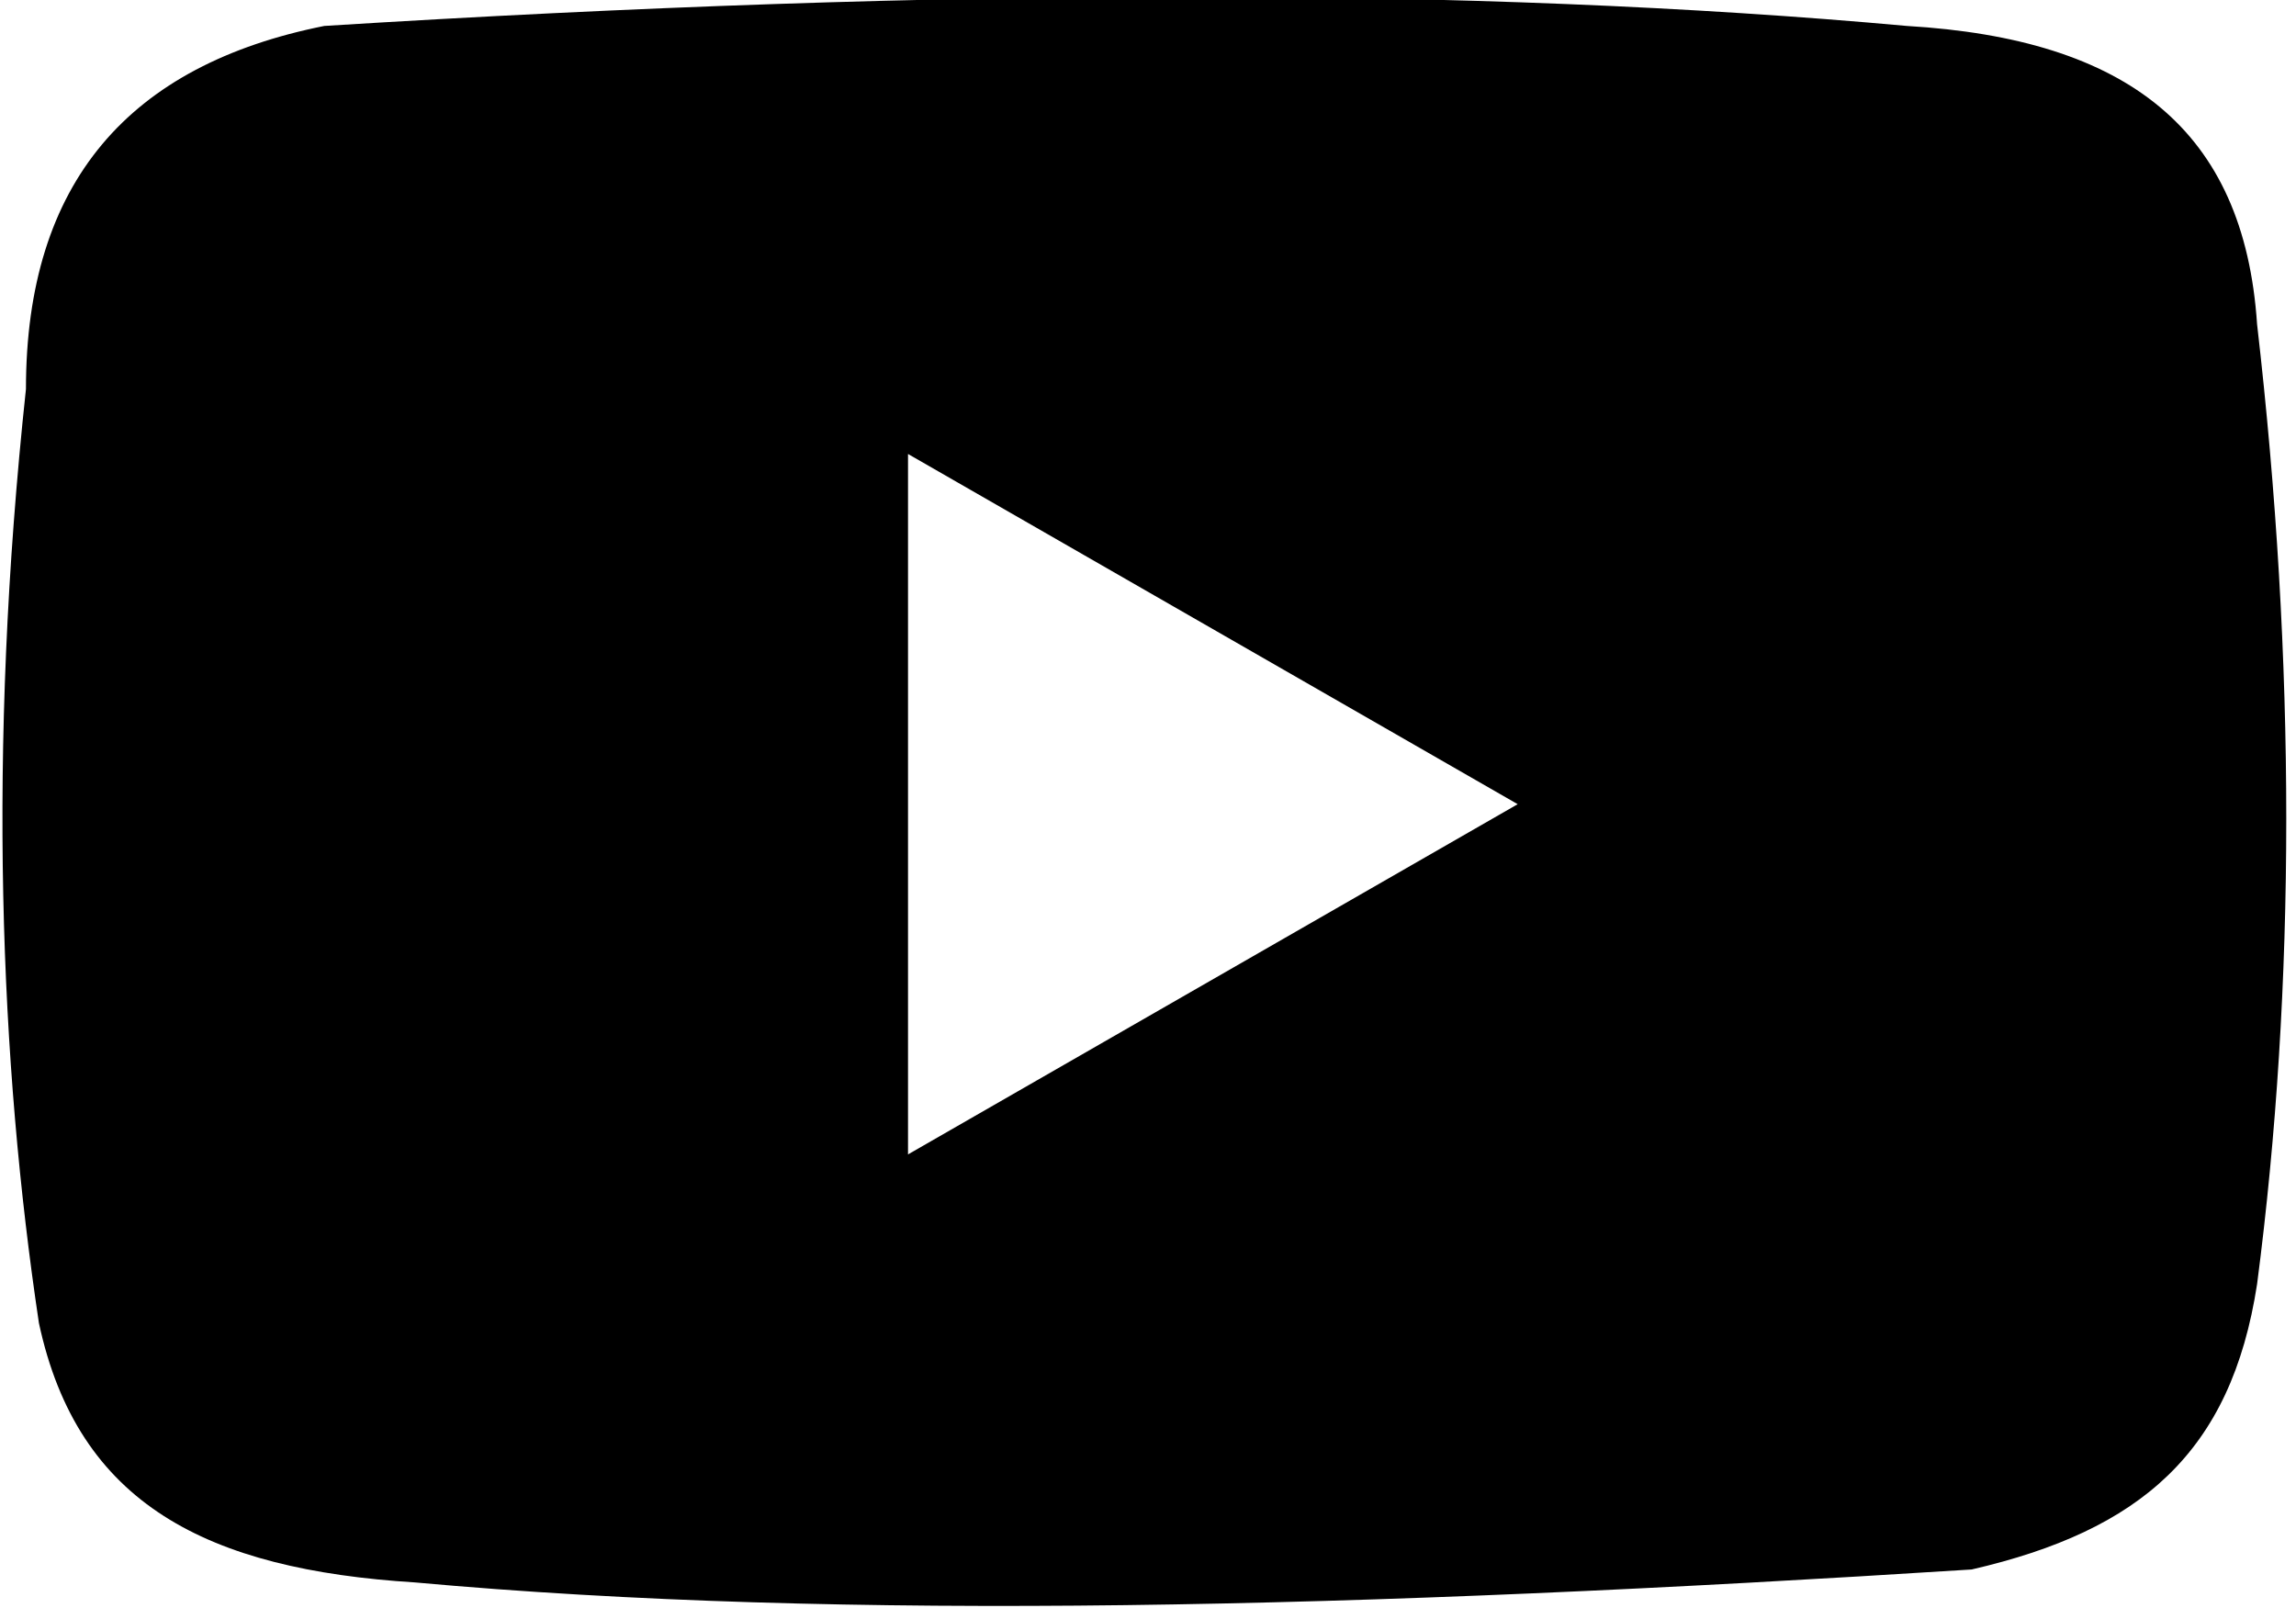 <?xml version="1.0" encoding="utf-8"?>
<!-- Generator: Adobe Illustrator 23.0.0, SVG Export Plug-In . SVG Version: 6.00 Build 0)  -->
<svg version="1.1" id="Слой_1" xmlns="http://www.w3.org/2000/svg" xmlns:xlink="http://www.w3.org/1999/xlink" x="0px" y="0px"
	 viewBox="0 0 177 124" style="enable-background:new 0 0 177 124;" xml:space="preserve">
<style type="text/css">
	.st0{fill-rule:evenodd;clip-rule:evenodd;}
</style>
<g id="Слой_x0020_1">
	<path class="st0" d="M32,122c-16-1-26-6-29-20C0,82-1,58,2,30C2,14,10,5,25,2c48-3,89-3,122,0c17,1,26,8,27,23c3,26,3,51,0,74
		c-2,13-9,19-22,22C105,124,65,125,32,122z M117,62L70,35v54L117,62z"/>
</g>
</svg>
